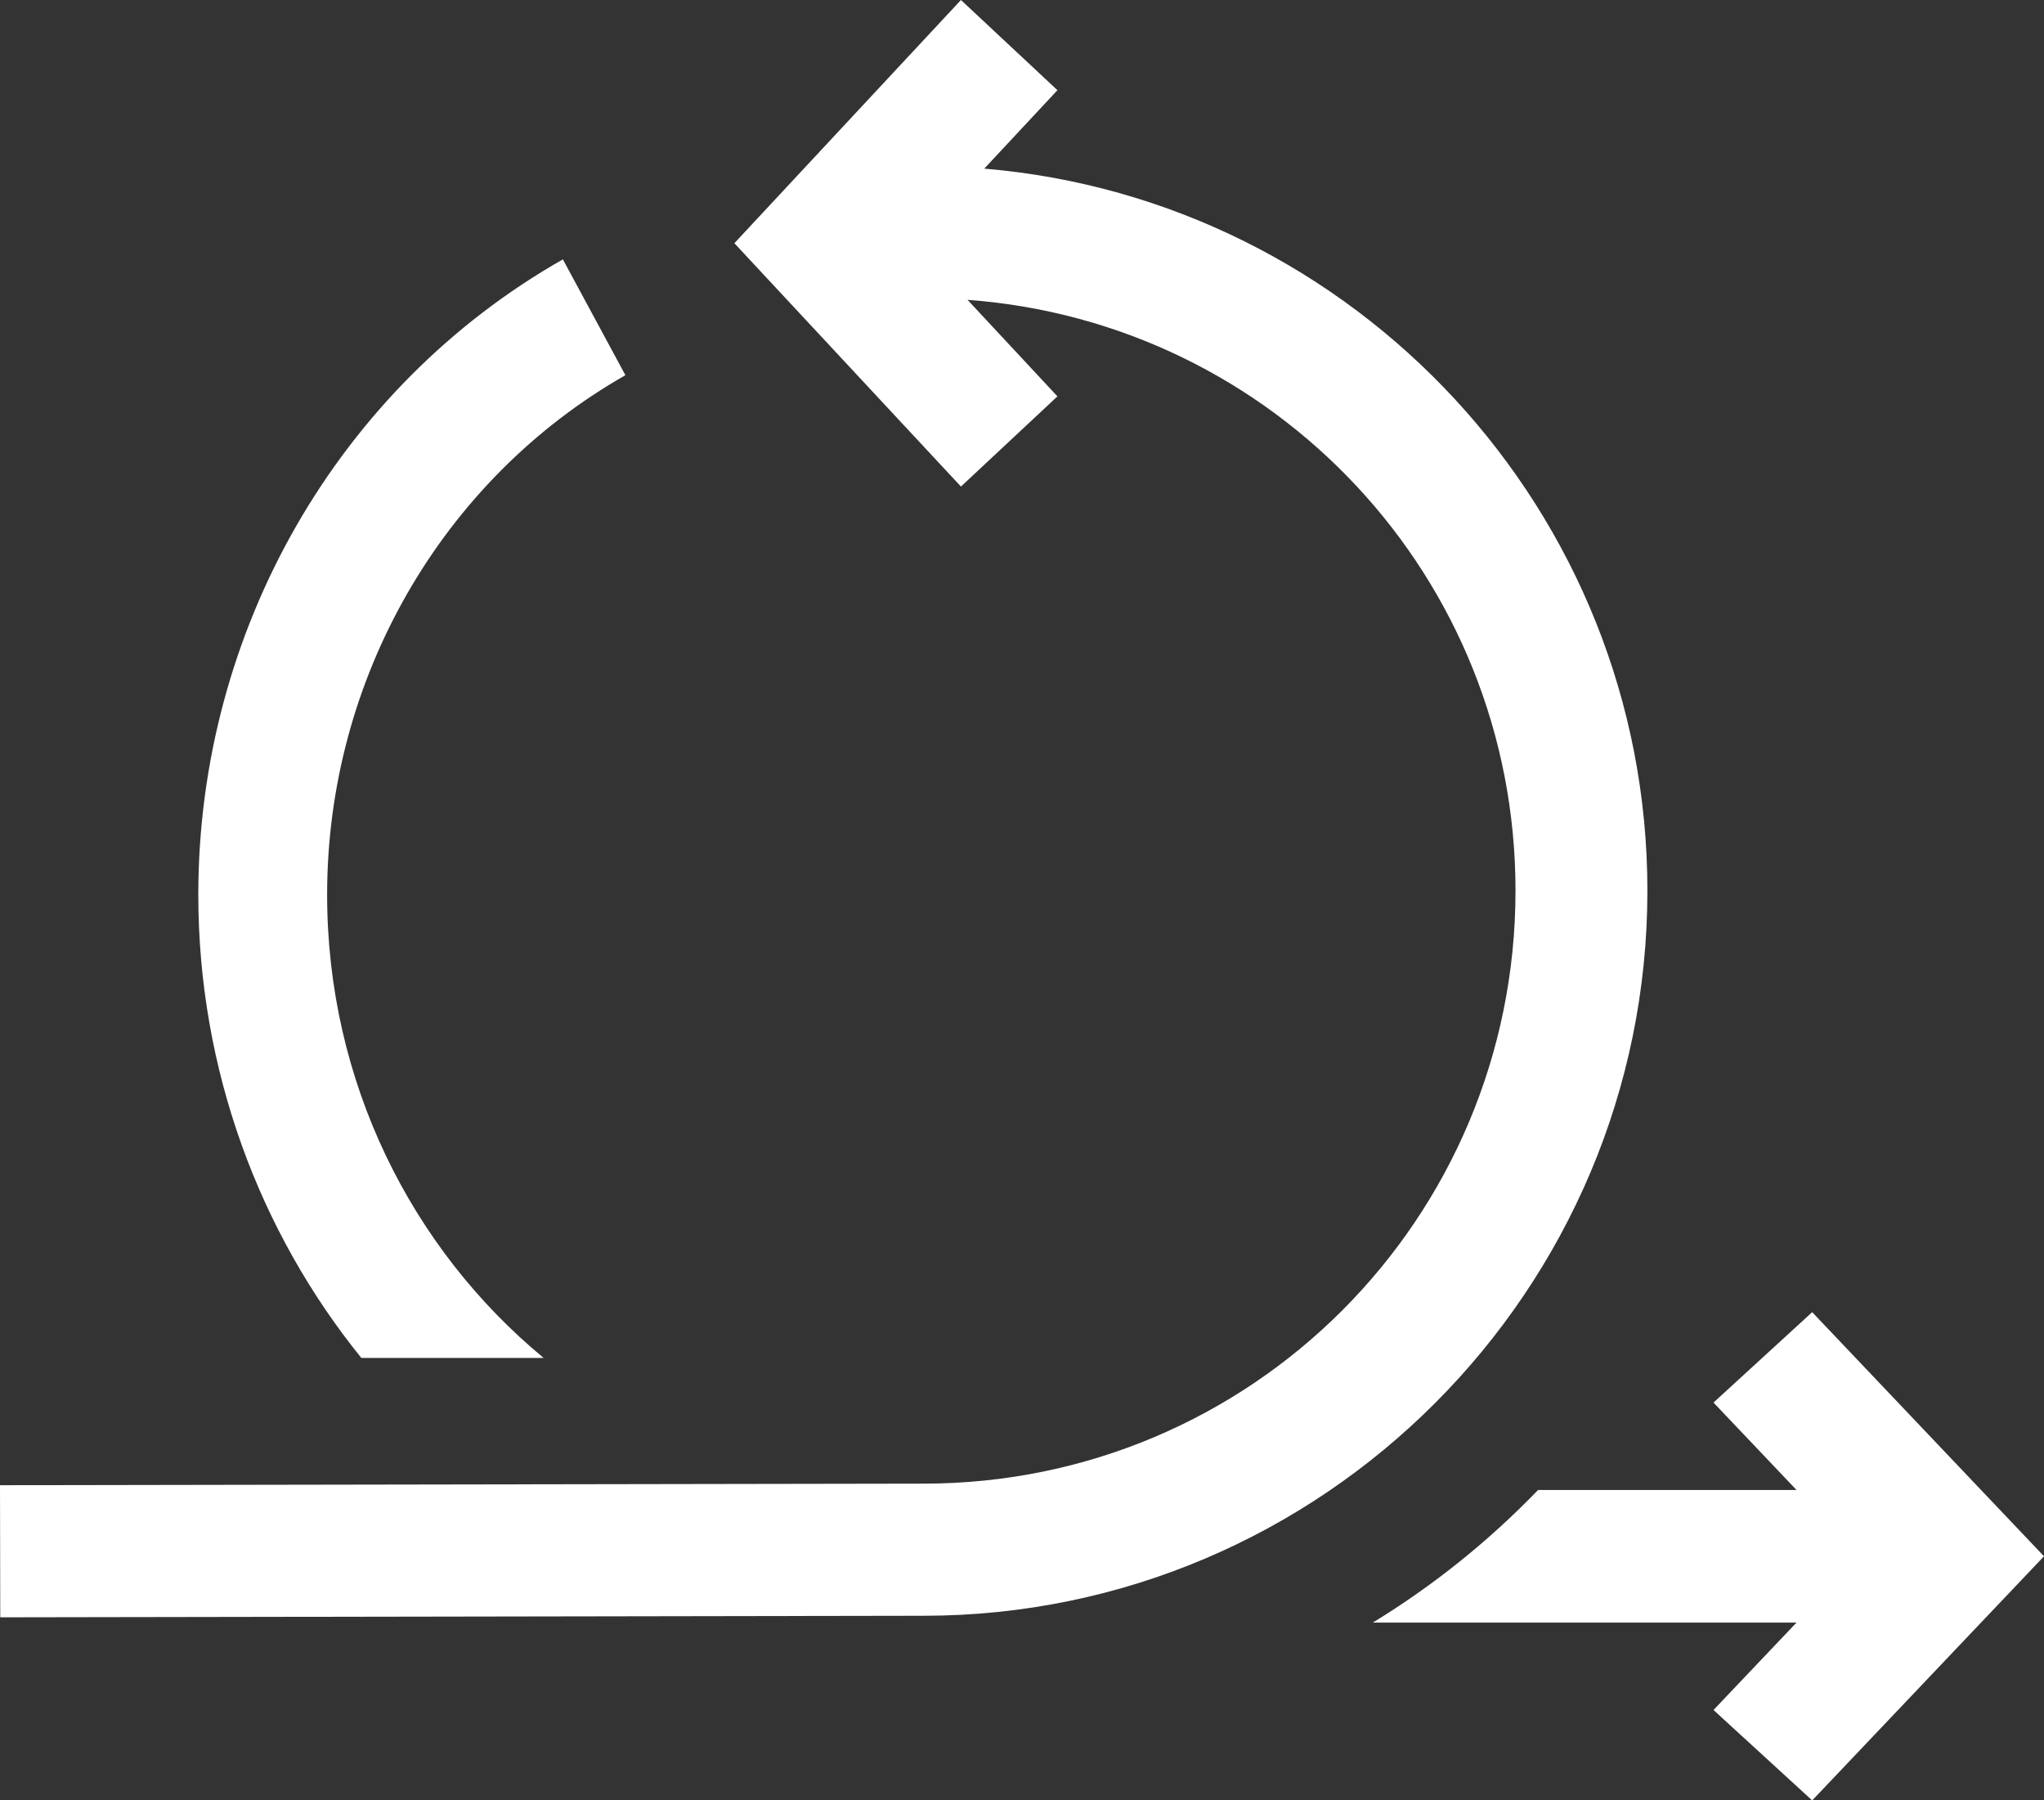 <?xml version="1.0" encoding="UTF-8"?>
<svg width="134px" height="118px" viewBox="0 0 134 118" version="1.1" xmlns="http://www.w3.org/2000/svg" xmlns:xlink="http://www.w3.org/1999/xlink">
    <rect x="0" y="0" width="134" height="118" fill="#333333" stroke="none"/>
    <title>icon agile</title>
    <g id="Designs" stroke="none" stroke-width="1" fill="none" fill-rule="evenodd">
        <g id="mobile-Soziale-Nachhaltigkeit" transform="translate(-142, -4004)" fill="#FFFFFF" fill-rule="nonzero">
            <g id="Content-Wraper" transform="translate(17, 3272)">
                <g id="Arbeitskultur-Slide-01" transform="translate(0, 691)">
                    <g id="Icon-group" transform="translate(125, 32)">
                        <g id="icon-agile" transform="translate(0, 9)">
                            <path d="M62.998,0 L48.144,15.94 L62.998,31.889 L69.323,25.978 L63.429,19.652 C83.554,21.13 99.353,37.834 99.353,58.374 C99.353,79.89 82.027,97.239 60.54,97.239 L0,97.341 L0.017,106 L60.54,105.899 C86.701,105.899 108,84.57 108,58.374 C108,33.524 88.827,13.091 64.526,11.052 L69.323,5.911 L62.998,0 Z M36.901,17 C22.164,25.371 13,41.331 13,58.638 C13,70.132 17.017,80.759 23.689,89 L35.639,89 C26.983,81.843 21.445,70.913 21.445,58.638 C21.445,44.498 28.965,31.444 41,24.591 L36.901,17 Z M118.803,86 L112.333,91.925 L117.775,97.654 L100.834,97.654 C97.605,101 93.981,103.912 90,106.346 L117.775,106.346 L112.333,112.075 L118.803,118 L134,102 L118.803,86 Z"></path>
                        </g>
                    </g>
                </g>
            </g>
        </g>
    </g>
</svg>